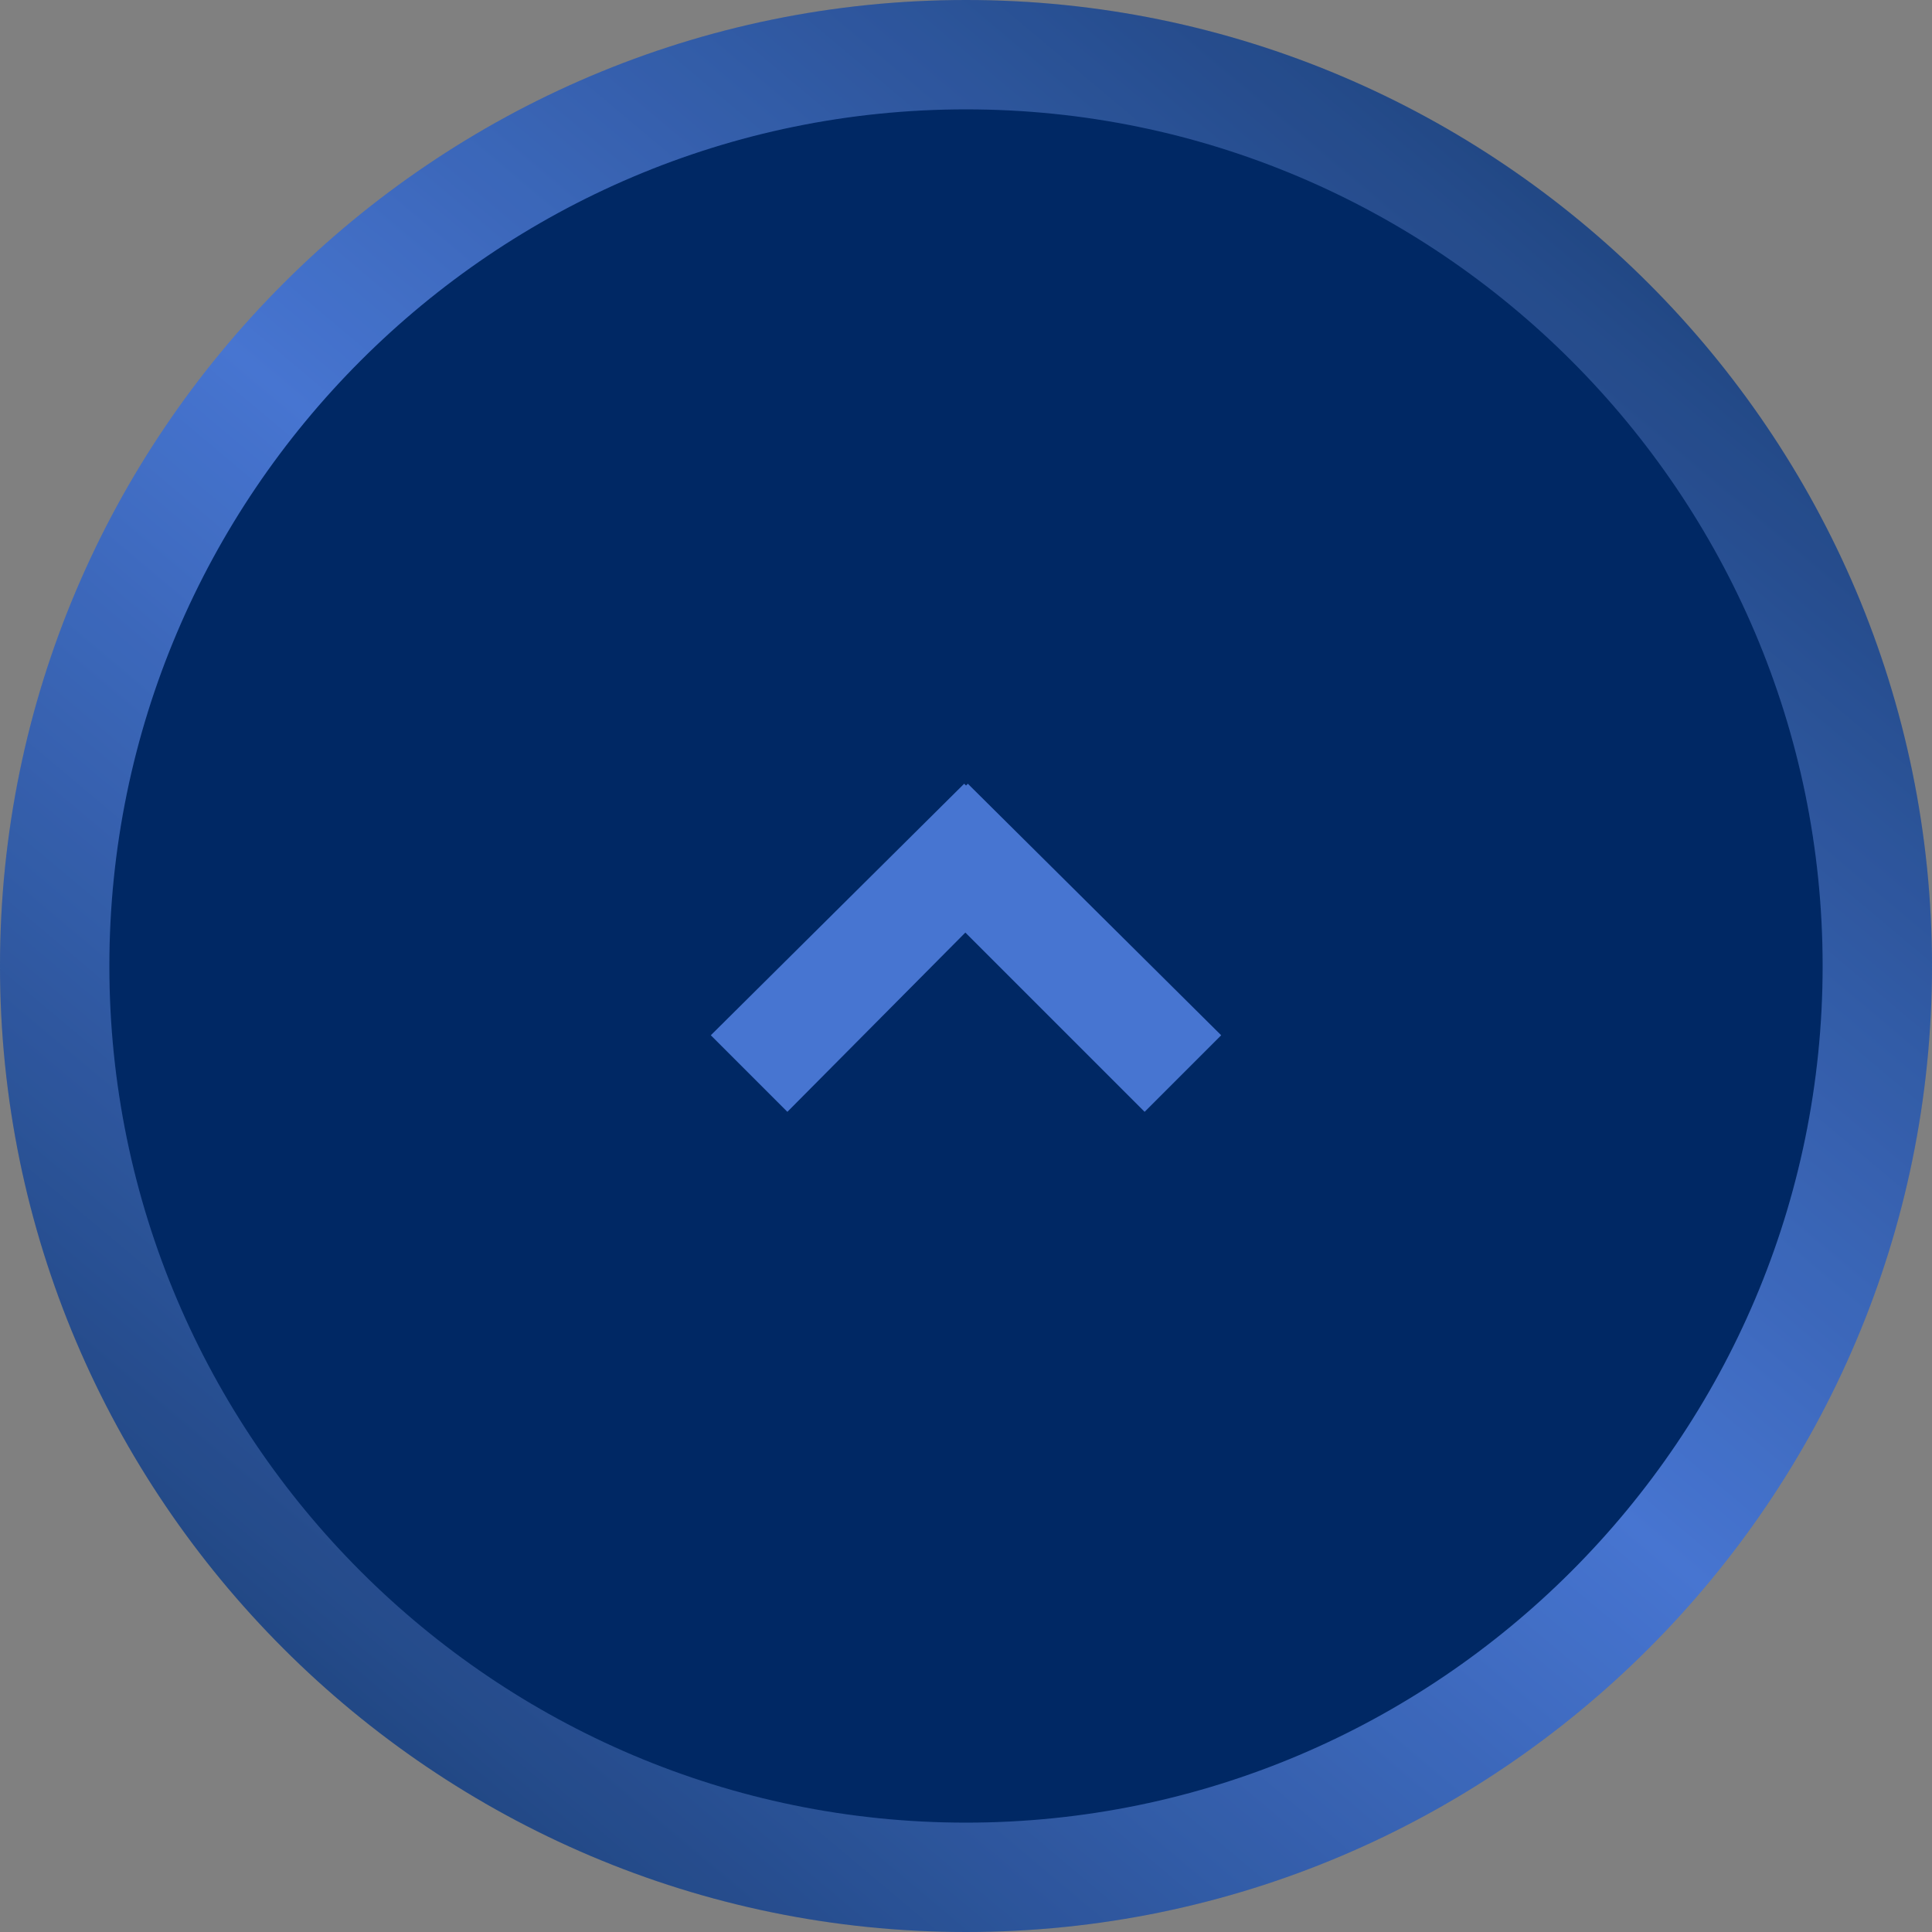 <?xml version="1.0" encoding="utf-8"?>
<!-- Generator: Adobe Illustrator 21.1.0, SVG Export Plug-In . SVG Version: 6.00 Build 0)  -->
<svg version="1.1" id="pagetop.svg" xmlns="http://www.w3.org/2000/svg" xmlns:xlink="http://www.w3.org/1999/xlink" x="0px"
	 y="0px" width="106px" height="106px" viewBox="0 0 106 106" style="enable-background:new 0 0 106 106;" xml:space="preserve">
<rect x="0" y="0" width="106" height="106" fill="#808080" stroke="none"/>
<style type="text/css">
	.st0{fill:#002864;}
	.st1{fill:#434F66;fill-opacity:0;}
	.st2{fill:url(#SVGID_1_);}
	.st3{fill:#3366CC;}
	.st4{opacity:0.1;}
	.st5{fill:#FFFFFF;fill-opacity:0;}
	.st6{fill:#FFFFFF;}
</style>
<circle class="st0" cx="53" cy="54.6" r="50"/>
<g>
	<path id="角丸長方形_2_1_" class="st1" d="M53,3L53,3c27.6,0,50,22.4,50,50l0,0c0,27.6-22.4,50-50,50l0,0
		C25.4,103,3,80.6,3,53l0,0C3,25.4,25.4,3,53,3z"/>
	
		<linearGradient id="SVGID_1_" gradientUnits="userSpaceOnUse" x1="11.064" y1="350.977" x2="94.936" y2="251.023" gradientTransform="matrix(1 0 0 1 0 -248)">
		<stop  offset="0" style="stop-color:#002864"/>
		<stop  offset="0.5" style="stop-color:#3366CC"/>
		<stop  offset="1" style="stop-color:#002864"/>
	</linearGradient>
	<path class="st2" d="M53,106C23.8,106,0,82.2,0,53S23.8,0,53,0s53,23.8,53,53S82.2,106,53,106z M53,6C27.1,6,6,27.1,6,53
		s21.1,47,47,47s47-21.1,47-47S78.9,6,53,6z"/>
</g>
<g id="arrow">
	<path id="シェイプ_6" class="st3" d="M39,56.8l4.2,4.2L57,47.1L52.9,43L39,56.8z"/>
	<path id="シェイプ_6-2" class="st3" d="M62.8,61l4.2-4.2L53.1,43L49,47.2L62.8,61z"/>
</g>
<g class="st4">
	<path id="角丸長方形_2_2_" class="st5" d="M53,3L53,3c27.6,0,50,22.4,50,50l0,0c0,27.6-22.4,50-50,50l0,0
		C25.4,103,3,80.6,3,53l0,0C3,25.4,25.4,3,53,3z"/>
	<path class="st6" d="M53,106C23.8,106,0,82.2,0,53S23.8,0,53,0s53,23.8,53,53S82.2,106,53,106z M53,6C27.1,6,6,27.1,6,53
		s21.1,47,47,47s47-21.1,47-47S78.9,6,53,6z"/>
</g>
<g id="arrow_1_" class="st4">
	<path id="シェイプ_6_1_" class="st6" d="M39,56.8l4.2,4.2L57,47.1L52.9,43L39,56.8z"/>
	<path id="シェイプ_6-2_1_" class="st6" d="M62.8,61l4.2-4.2L53.1,43L49,47.2L62.8,61z"/>
</g>
</svg>
